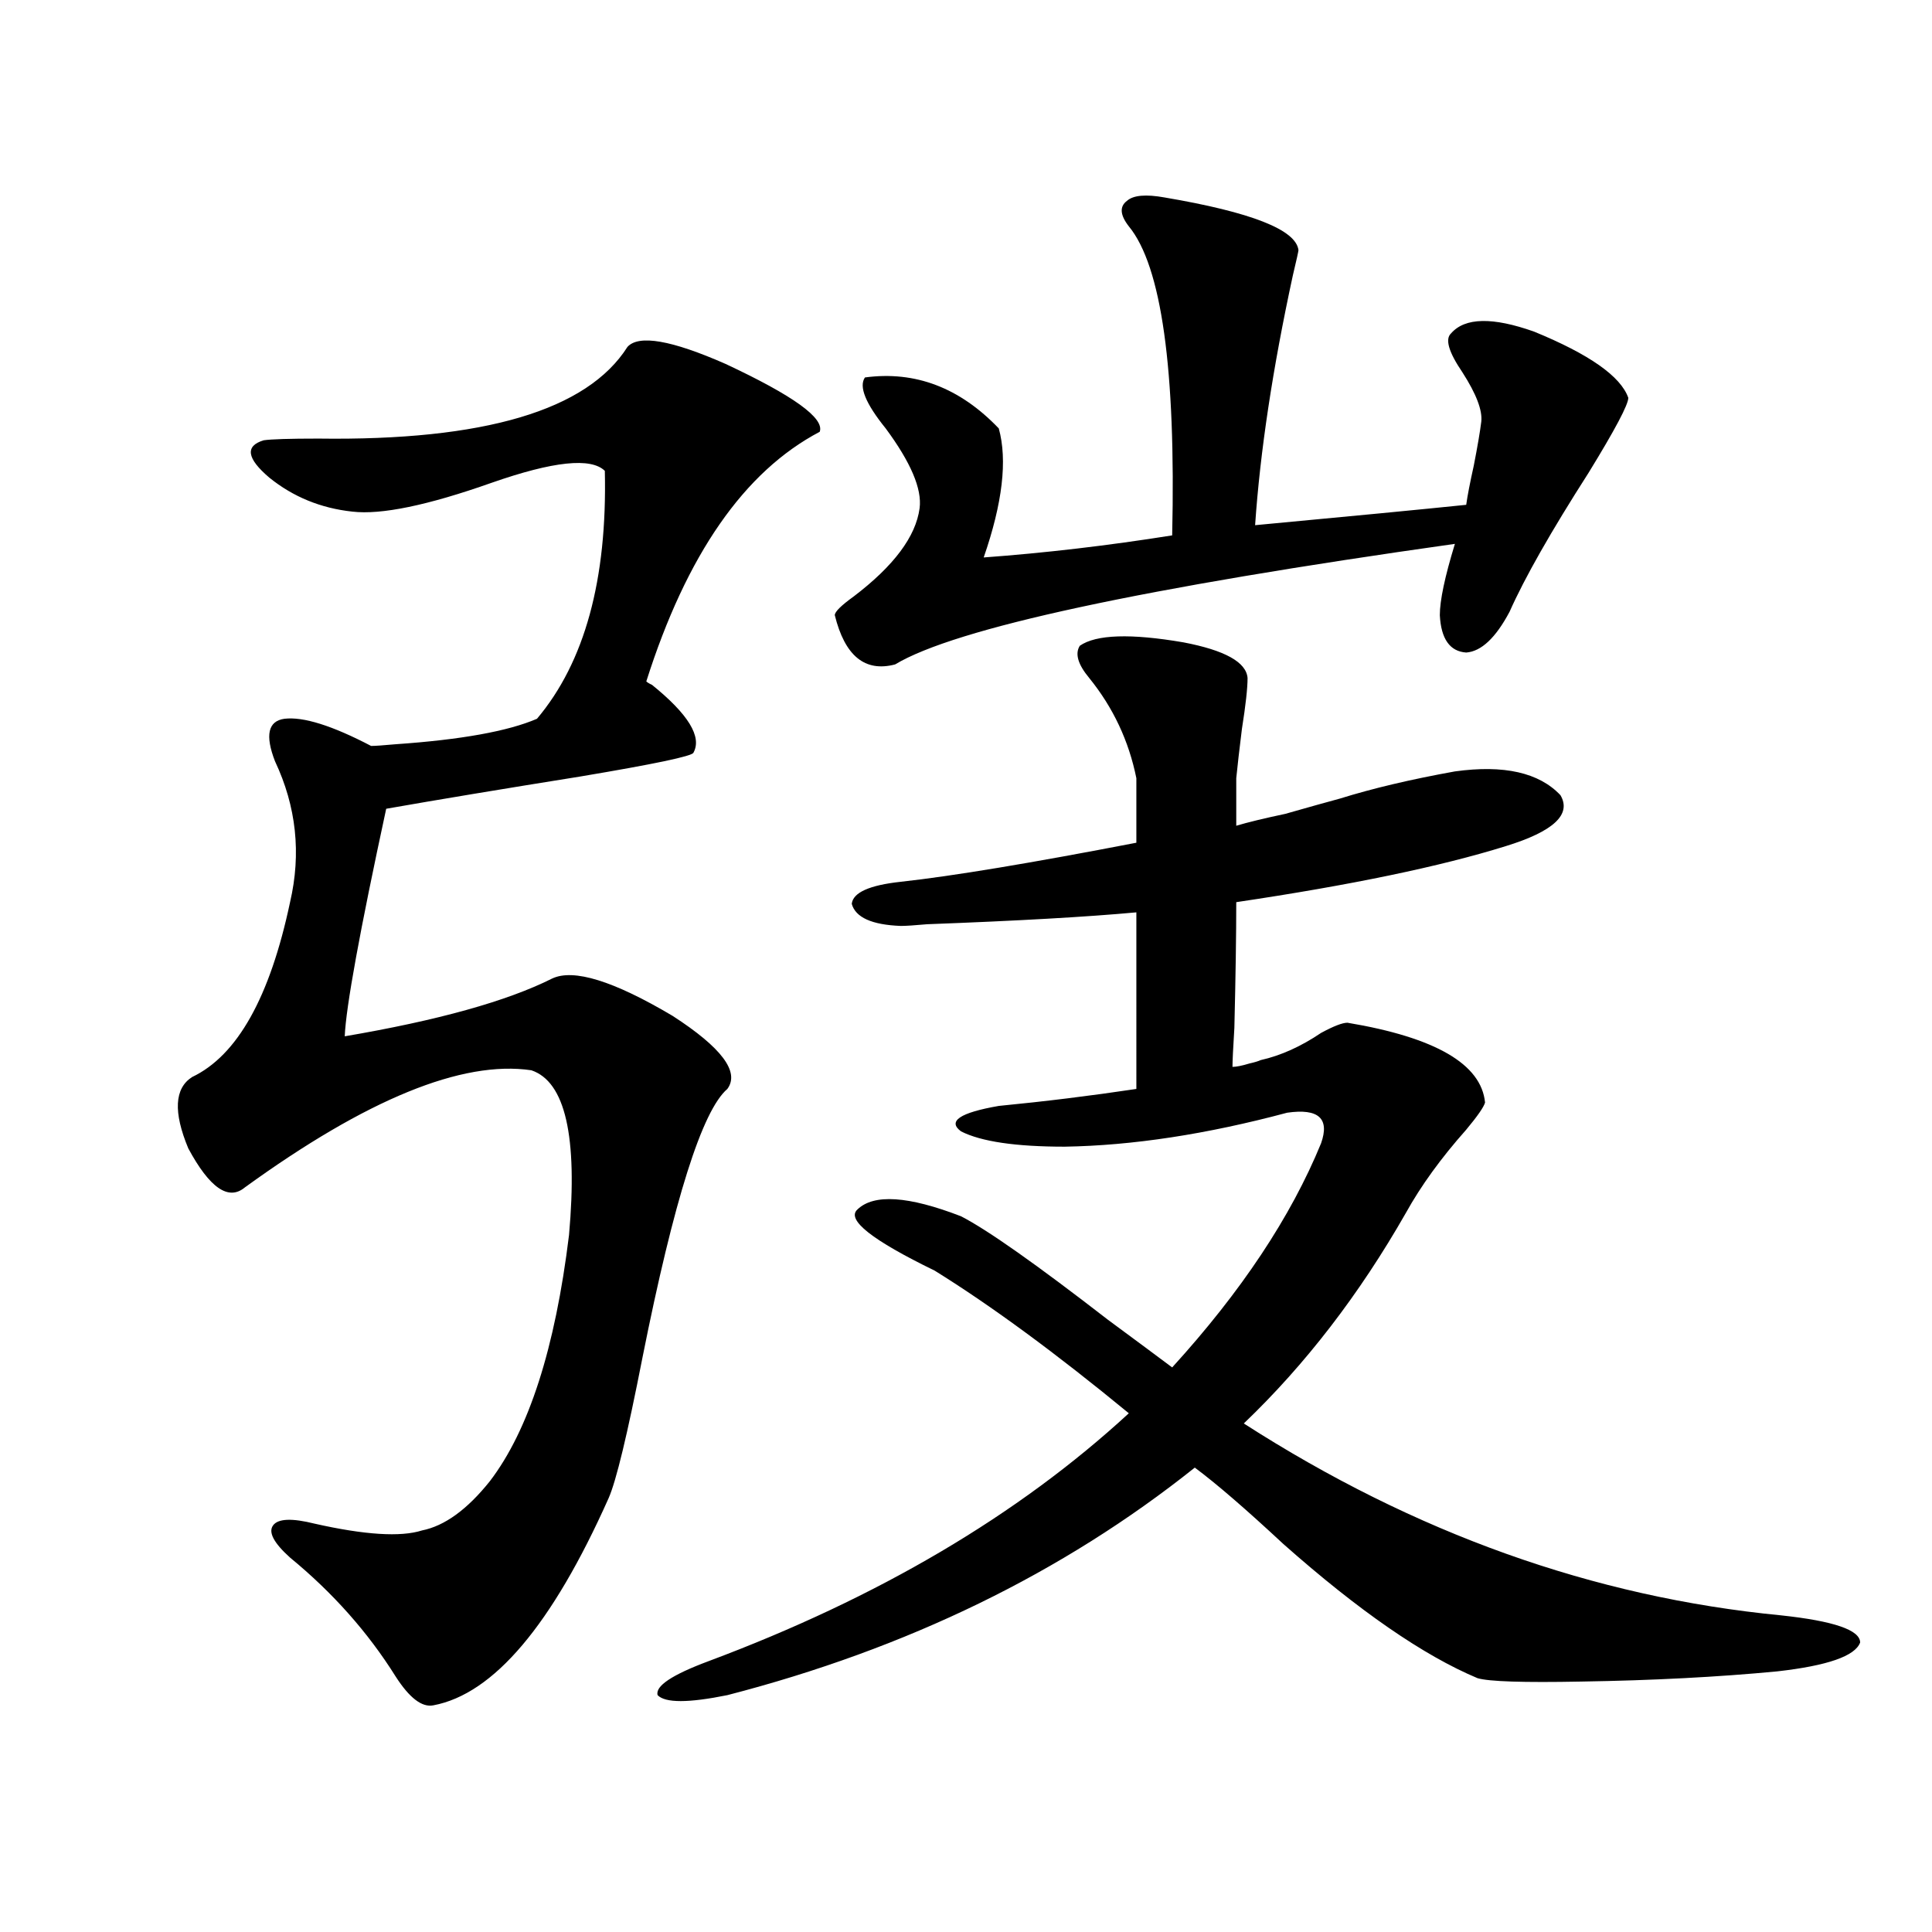 <?xml version="1.0" encoding="utf-8"?>
<!-- Generator: Adobe Illustrator 16.0.0, SVG Export Plug-In . SVG Version: 6.00 Build 0)  -->
<!DOCTYPE svg PUBLIC "-//W3C//DTD SVG 1.1//EN" "http://www.w3.org/Graphics/SVG/1.1/DTD/svg11.dtd">
<svg version="1.1" id="图层_1" xmlns="http://www.w3.org/2000/svg" xmlns:xlink="http://www.w3.org/1999/xlink" x="0px" y="0px"
	 width="1000px" height="1000px" viewBox="0 0 1000 1000" enable-background="new 0 0 1000 1000" xml:space="preserve">
<path d="M324.772,179.555c5.854-6.44,22.759-3.516,50.73,8.789c35.121,16.411,51.371,28.125,48.779,35.156
	c-39.023,20.517-68.946,63.583-89.754,129.199c0.641,0.591,1.616,1.181,2.927,1.758c18.856,15.243,26.006,26.958,21.463,35.156
	c-0.655,1.758-20.167,5.864-58.535,12.305c-40.334,6.454-73.824,12.017-100.485,16.699
	c-13.658,63.281-20.822,102.544-21.463,117.773c48.124-8.198,83.9-18.155,107.314-29.883c11.052-5.273,31.859,1.181,62.438,19.336
	c25.365,16.411,34.786,29.004,28.292,37.793c-13.018,11.138-27.651,57.431-43.901,138.867c-7.805,39.853-13.658,64.16-17.561,72.949
	c-29.268,65.616-59.511,101.362-90.729,107.227c-5.854,1.167-12.362-3.817-19.512-14.941
	c-14.313-22.852-32.529-43.368-54.633-61.523c-8.46-7.608-11.387-13.184-8.78-16.699c2.592-3.516,9.756-3.804,21.463-0.879
	c26.006,5.864,44.542,7.031,55.608,3.516c11.707-2.335,23.414-10.835,35.121-25.488c20.152-26.367,33.811-68.843,40.975-127.441
	c4.543-50.977-1.951-79.39-19.512-85.254c-35.776-5.273-85.211,14.941-148.289,60.645c-8.46,7.031-18.216,0.302-29.268-20.215
	c-7.805-18.745-7.164-31.05,1.951-36.914c23.414-11.124,40.319-41.309,50.73-90.527c5.854-25.187,3.247-49.507-7.805-72.949
	c-5.213-13.472-3.582-20.792,4.878-21.973c9.756-1.167,24.71,3.516,44.877,14.063c1.951,0,6.174-0.288,12.683-0.879
	c33.811-2.335,58.2-6.729,73.169-13.184c24.71-29.292,36.417-72.07,35.121-128.32c-7.164-7.031-26.676-4.972-58.535,6.152
	c-33.17,11.728-57.239,16.699-72.193,14.941c-16.265-1.758-30.578-7.608-42.926-17.578c-11.707-9.956-12.683-16.397-2.927-19.336
	c3.902-0.577,13.323-0.879,28.292-0.879C250.628,228.196,303.95,212.376,324.772,179.555z M466.232,479.262
	c-14.969-0.577-23.414-4.395-25.365-11.426c0.641-5.851,9.101-9.668,25.365-11.426c26.661-2.925,67.315-9.668,121.948-20.215
	v-33.398c-3.902-19.336-12.042-36.612-24.39-51.855c-5.854-7.031-7.484-12.593-4.878-16.699c8.445-5.851,26.341-6.44,53.657-1.758
	c21.463,4.106,32.515,10.259,33.17,18.457c0,5.273-0.976,14.063-2.927,26.367c-1.311,10.547-2.286,19.048-2.927,25.488v24.609
	c5.854-1.758,14.299-3.804,25.365-6.152c12.348-3.516,21.783-6.152,28.292-7.91c16.905-5.273,36.737-9.956,59.511-14.063
	c25.365-3.516,43.566,0.591,54.633,12.305c5.854,9.97-3.582,18.759-28.292,26.367c-33.825,10.547-80.333,20.215-139.509,29.004
	c0,17.001-0.335,38.672-0.976,65.039c-0.655,10.547-0.976,17.29-0.976,20.215c1.951,0,4.878-0.577,8.78-1.758
	c2.592-0.577,4.543-1.167,5.854-1.758c10.396-2.335,20.808-7.031,31.219-14.063c6.494-3.516,11.052-5.273,13.658-5.273
	c45.518,7.622,69.267,21.396,71.218,41.309c-0.655,2.349-3.902,7.031-9.756,14.063c-13.018,14.653-23.414,29.004-31.219,43.066
	c-24.069,42.188-52.041,78.524-83.9,108.984c88.443,56.841,181.124,89.937,278.042,99.316c27.316,2.925,40.975,7.608,40.975,14.063
	c-2.606,7.031-16.92,12.003-42.926,14.941c-30.578,2.925-64.389,4.683-101.461,5.273c-29.923,0.577-47.804,0-53.657-1.758
	c-27.972-11.728-61.462-34.868-100.485-69.434c-19.512-18.155-34.801-31.339-45.853-39.551
	c-68.291,54.492-148.944,93.741-241.945,117.773c-20.167,4.093-32.194,4.093-36.097,0c-1.311-4.696,7.47-10.547,26.341-17.578
	c87.803-32.821,160.316-75.586,217.556-128.32c-37.728-31.05-71.218-55.659-100.485-73.828
	c-32.529-15.82-45.853-26.367-39.999-31.641c8.445-8.198,26.341-7.031,53.657,3.516c13.658,7.031,39.023,24.911,76.096,53.613
	c14.299,10.547,25.365,18.759,33.17,24.609c35.762-39.249,61.462-77.921,77.071-116.016c4.543-12.882-1.311-18.155-17.561-15.82
	c-41.63,11.138-79.998,17.001-115.119,17.578c-25.365,0-43.261-2.637-53.657-7.91c-7.164-5.273-0.655-9.668,19.512-13.184
	c24.055-2.335,47.804-5.273,71.218-8.789V472.23c-25.365,2.349-61.462,4.395-108.29,6.152
	C473.382,478.974,468.824,479.262,466.232,479.262z M516.963,221.742c4.543,16.411,1.951,38.672-7.805,66.797
	c31.859-2.335,64.389-6.152,97.559-11.426c1.951-86.133-5.533-139.444-22.438-159.961c-4.558-5.851-4.878-10.245-0.976-13.184
	c3.247-2.925,9.756-3.516,19.512-1.758c44.877,7.622,67.956,16.699,69.267,27.246c0,0.591-0.976,4.985-2.927,13.184
	c-10.411,48.052-16.92,91.118-19.512,129.199c50.075-4.683,86.492-8.198,109.266-10.547c0.641-4.683,1.951-11.426,3.902-20.215
	c1.951-9.956,3.247-17.578,3.902-22.852c0.641-5.851-2.606-14.351-9.756-25.488c-7.164-10.547-9.115-17.276-5.854-20.215
	c7.149-8.198,21.463-8.487,42.926-0.879c28.612,11.728,44.877,23.153,48.779,34.277c0,3.516-6.829,16.411-20.487,38.672
	c-19.512,30.474-33.17,54.492-40.975,72.07c-7.164,13.485-14.634,20.517-22.438,21.094c-8.46-0.577-13.018-7.031-13.658-19.336
	c0-7.608,2.592-19.913,7.805-36.914c-161.947,22.852-258.53,43.657-289.749,62.402c-15.609,4.106-26.021-4.395-31.219-25.488
	c0-1.758,3.247-4.972,9.756-9.668c20.808-15.82,32.194-31.05,34.146-45.703c1.296-9.956-4.558-23.73-17.561-41.309
	c-10.411-12.882-13.993-21.671-10.731-26.367C473.702,191.859,496.796,200.648,516.963,221.742z"/>
</svg>

